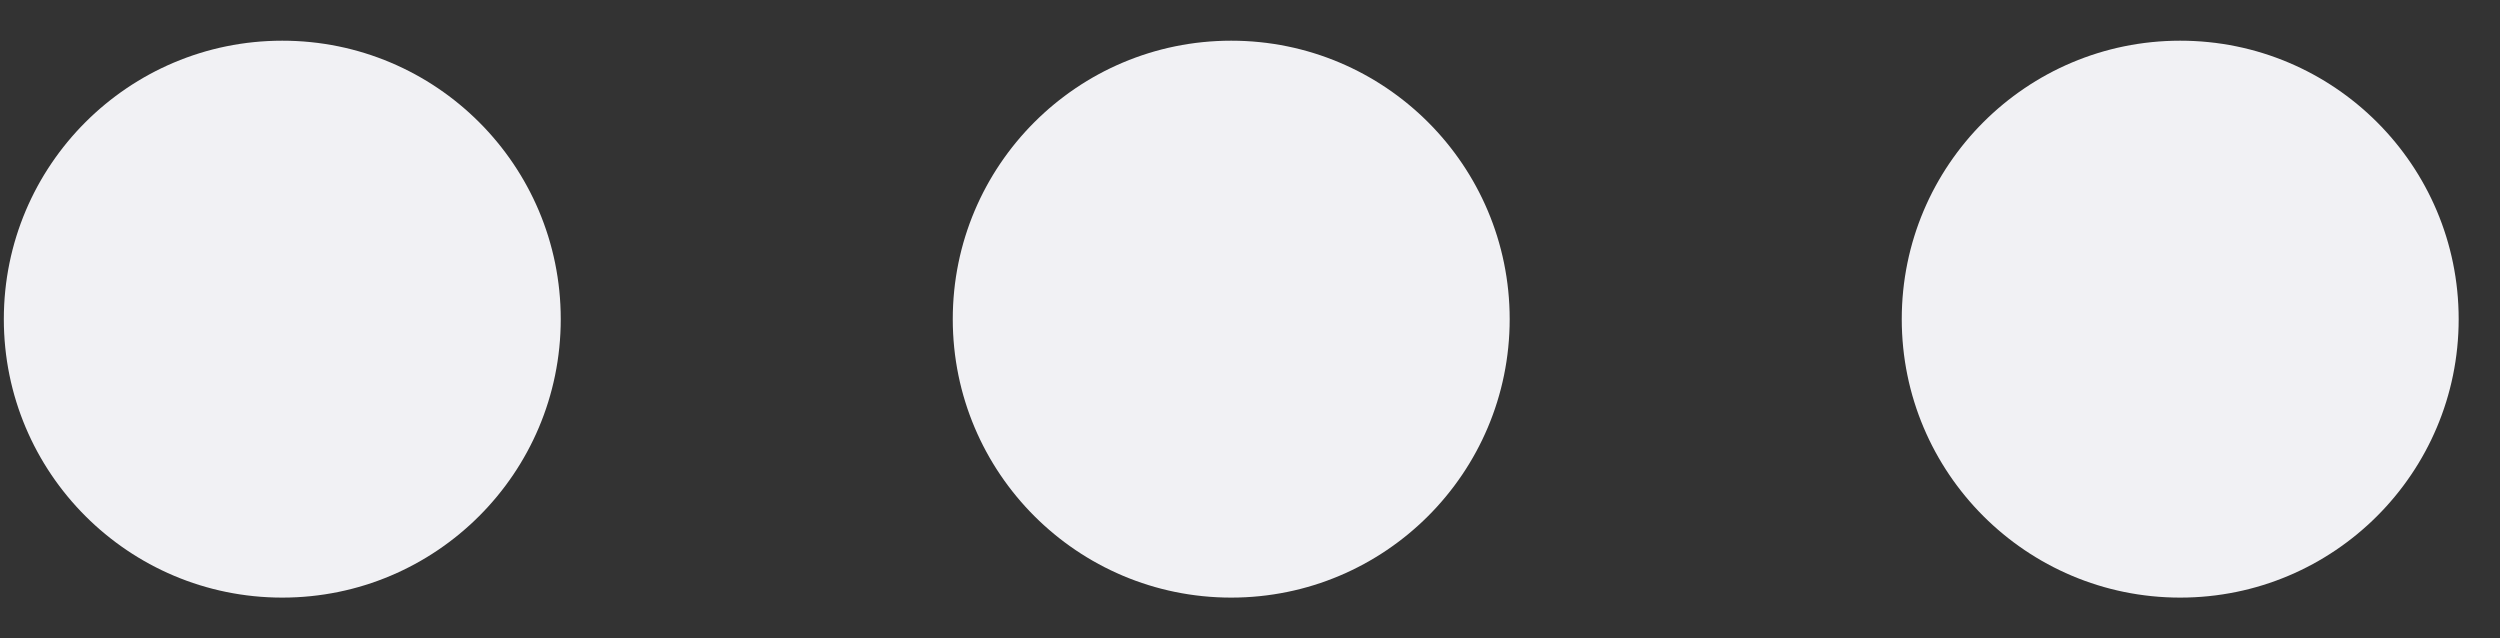 <svg xmlns="http://www.w3.org/2000/svg" width="47" height="12" viewBox="0 0 47 12" fill="none"><rect x="0" y="0" width="47" height="12" fill="#333333" stroke="none"/><circle r="5.235" transform="matrix(1 0 0 -1 5.307 6)" fill="#f1f1f4"/><circle r="5.235" transform="matrix(1 0 0 -1 23.147 6)" fill="#f1f1f4"/><circle r="5.235" transform="matrix(1 0 0 -1 40.988 6)" fill="#f1f1f4"/></svg>